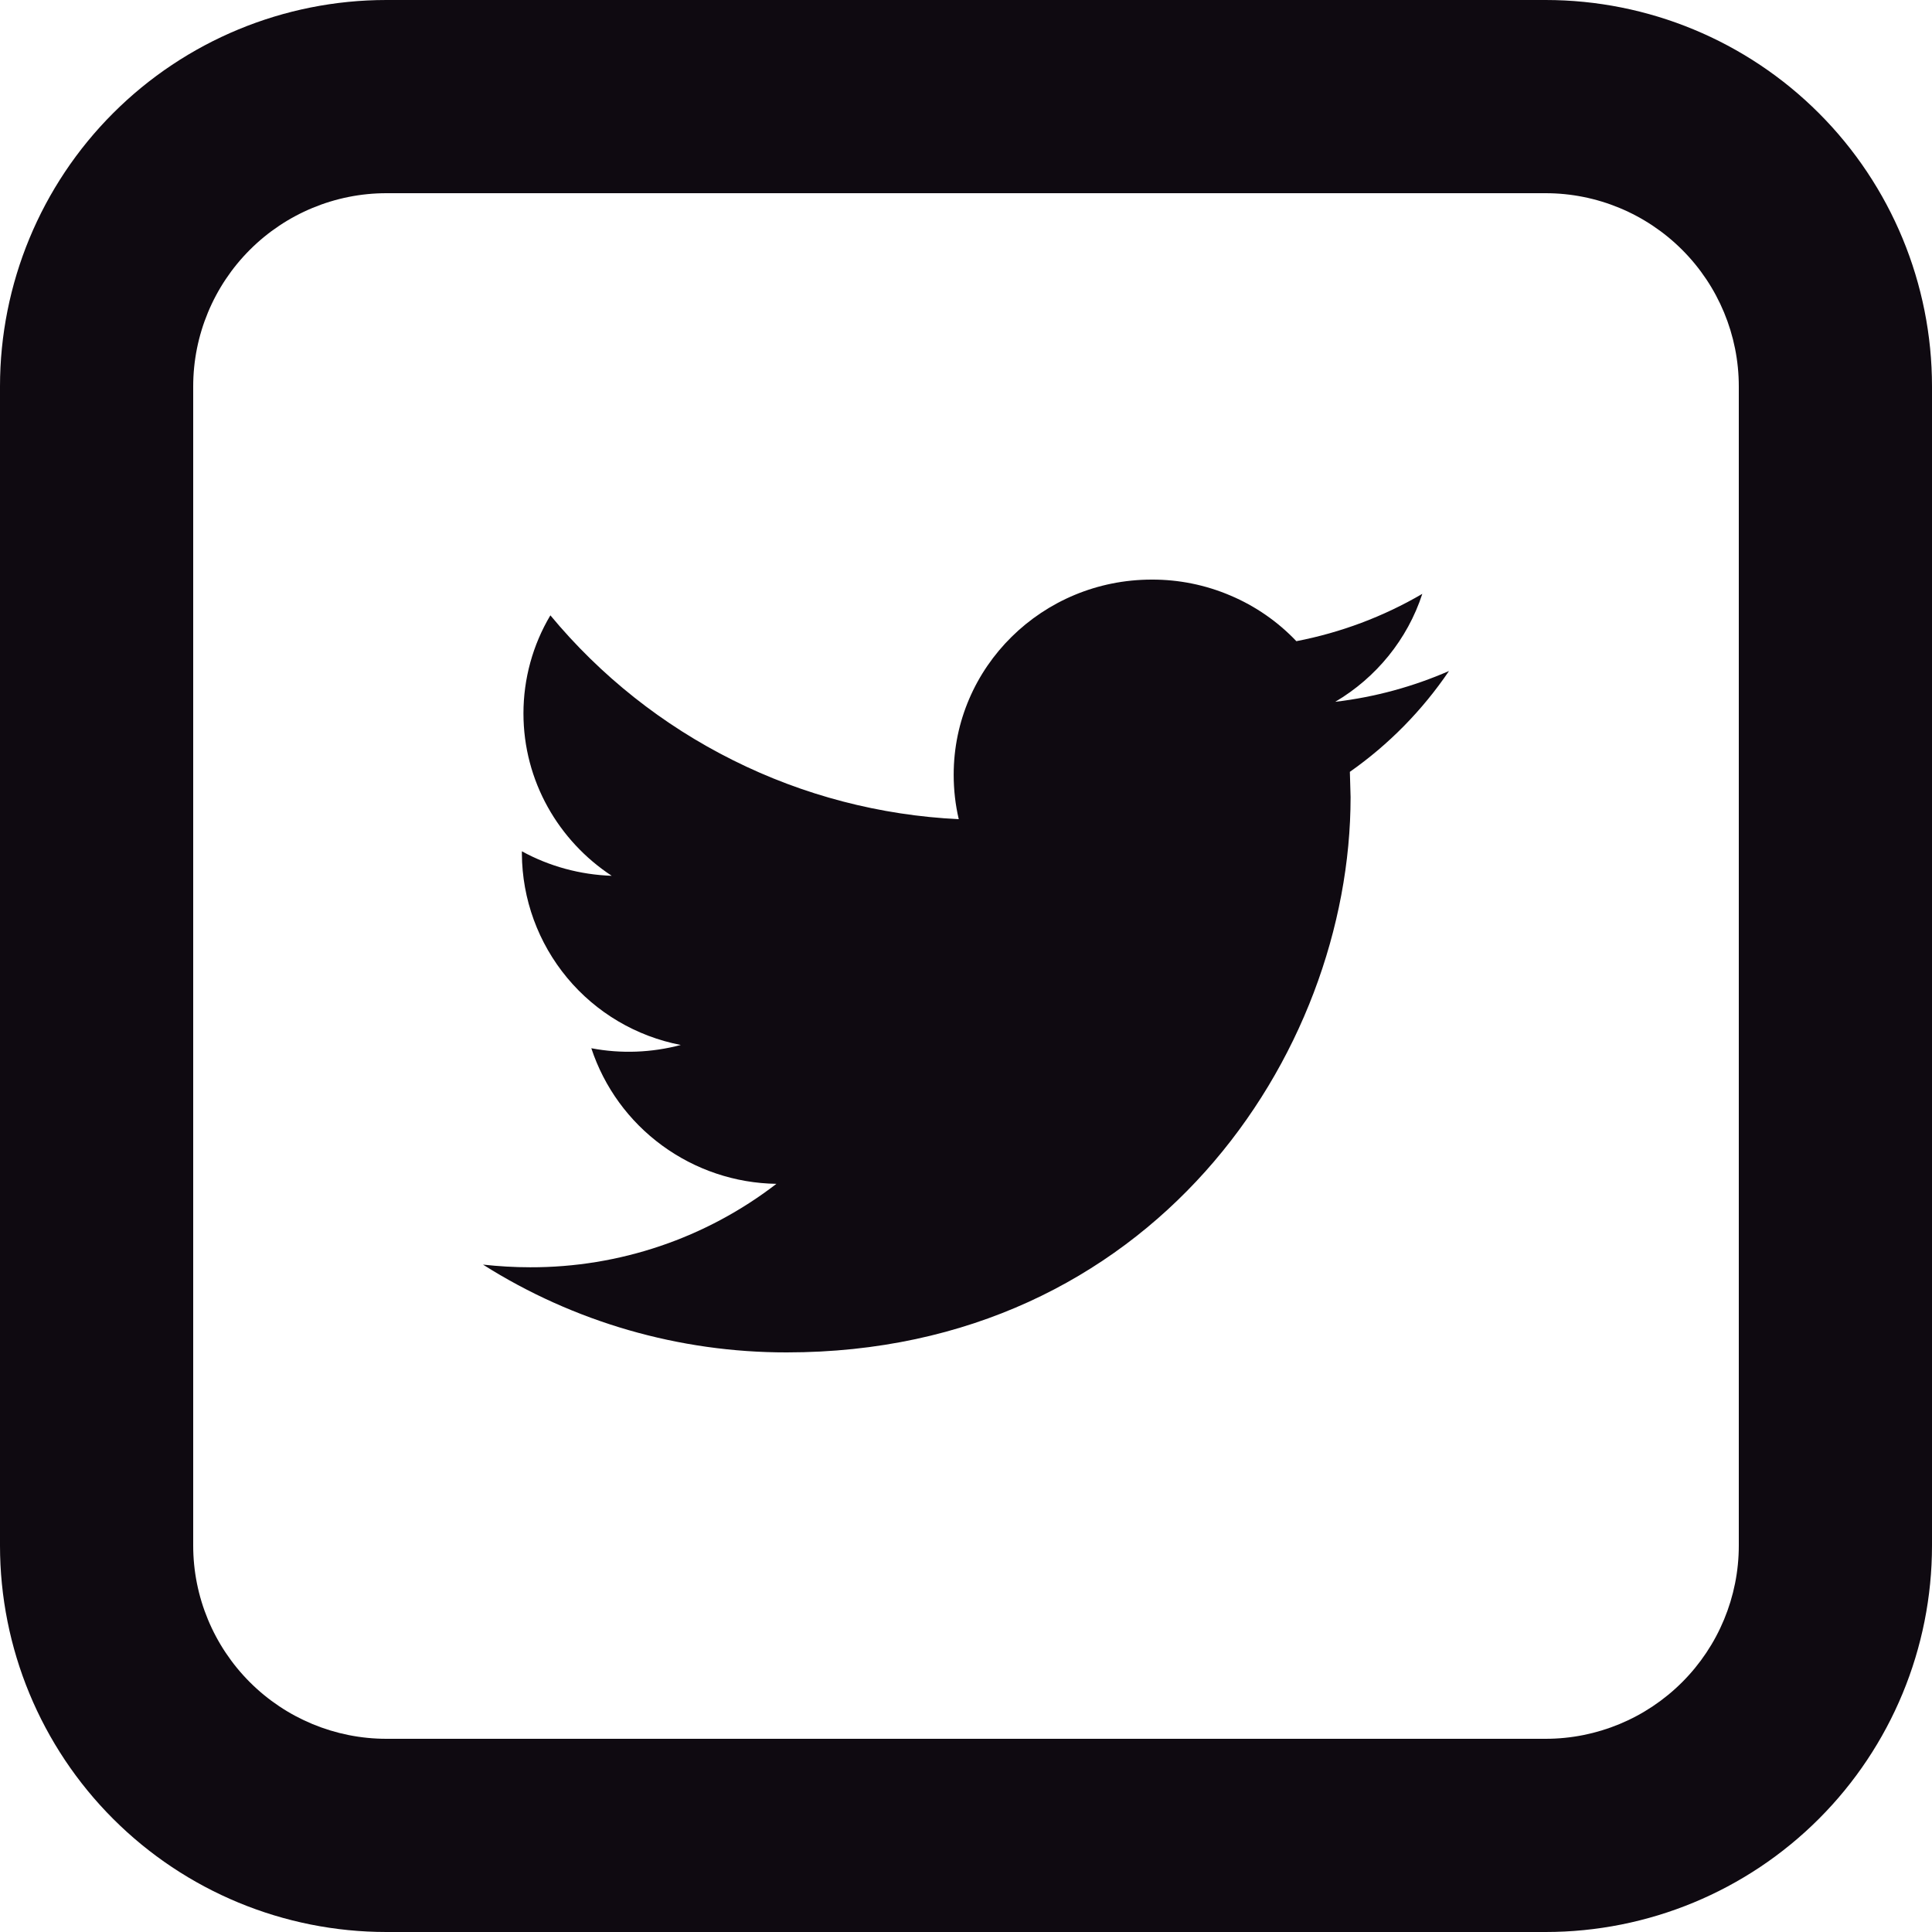 <svg width="16" height="16" viewBox="0 0 16 16" fill="none" xmlns="http://www.w3.org/2000/svg">
<path d="M12 5.557C11.706 5.685 11.39 5.773 11.058 5.812C11.397 5.612 11.656 5.295 11.779 4.918C11.456 5.107 11.103 5.239 10.736 5.31C10.582 5.148 10.396 5.019 10.19 4.932C9.984 4.844 9.762 4.799 9.538 4.8C8.632 4.8 7.898 5.524 7.898 6.416C7.898 6.542 7.912 6.665 7.94 6.784C7.29 6.753 6.653 6.587 6.071 6.296C5.489 6.006 4.973 5.597 4.558 5.096C4.412 5.341 4.335 5.622 4.335 5.908C4.335 6.468 4.626 6.964 5.066 7.253C4.805 7.244 4.55 7.175 4.322 7.05V7.07C4.324 7.446 4.457 7.809 4.697 8.098C4.937 8.387 5.27 8.583 5.638 8.654C5.396 8.718 5.143 8.728 4.897 8.681C5.004 9.005 5.209 9.286 5.484 9.487C5.759 9.688 6.089 9.799 6.43 9.804C5.846 10.254 5.129 10.497 4.391 10.495C4.259 10.495 4.129 10.487 4 10.473C4.752 10.949 5.625 11.201 6.515 11.2C9.534 11.2 11.185 8.737 11.185 6.601L11.179 6.392C11.501 6.166 11.779 5.883 12 5.557Z" fill="#0F0A11"/>
<path d="M3.2 1.6C2.776 1.6 2.369 1.769 2.069 2.069C1.769 2.369 1.6 2.776 1.6 3.2V12.8C1.6 13.224 1.769 13.631 2.069 13.931C2.369 14.231 2.776 14.4 3.2 14.4H12.8C13.224 14.4 13.631 14.231 13.931 13.931C14.231 13.631 14.4 13.224 14.4 12.8V3.2C14.4 2.776 14.231 2.369 13.931 2.069C13.631 1.769 13.224 1.6 12.8 1.6H3.2ZM3.2 0H12.8C13.649 0 14.463 0.337 15.063 0.937C15.663 1.537 16 2.351 16 3.2V12.8C16 13.649 15.663 14.463 15.063 15.063C14.463 15.663 13.649 16 12.8 16H3.2C2.351 16 1.537 15.663 0.937 15.063C0.337 14.463 0 13.649 0 12.8V3.2C0 2.351 0.337 1.537 0.937 0.937C1.537 0.337 2.351 0 3.2 0Z" fill="#0F0A11"/>
</svg>
